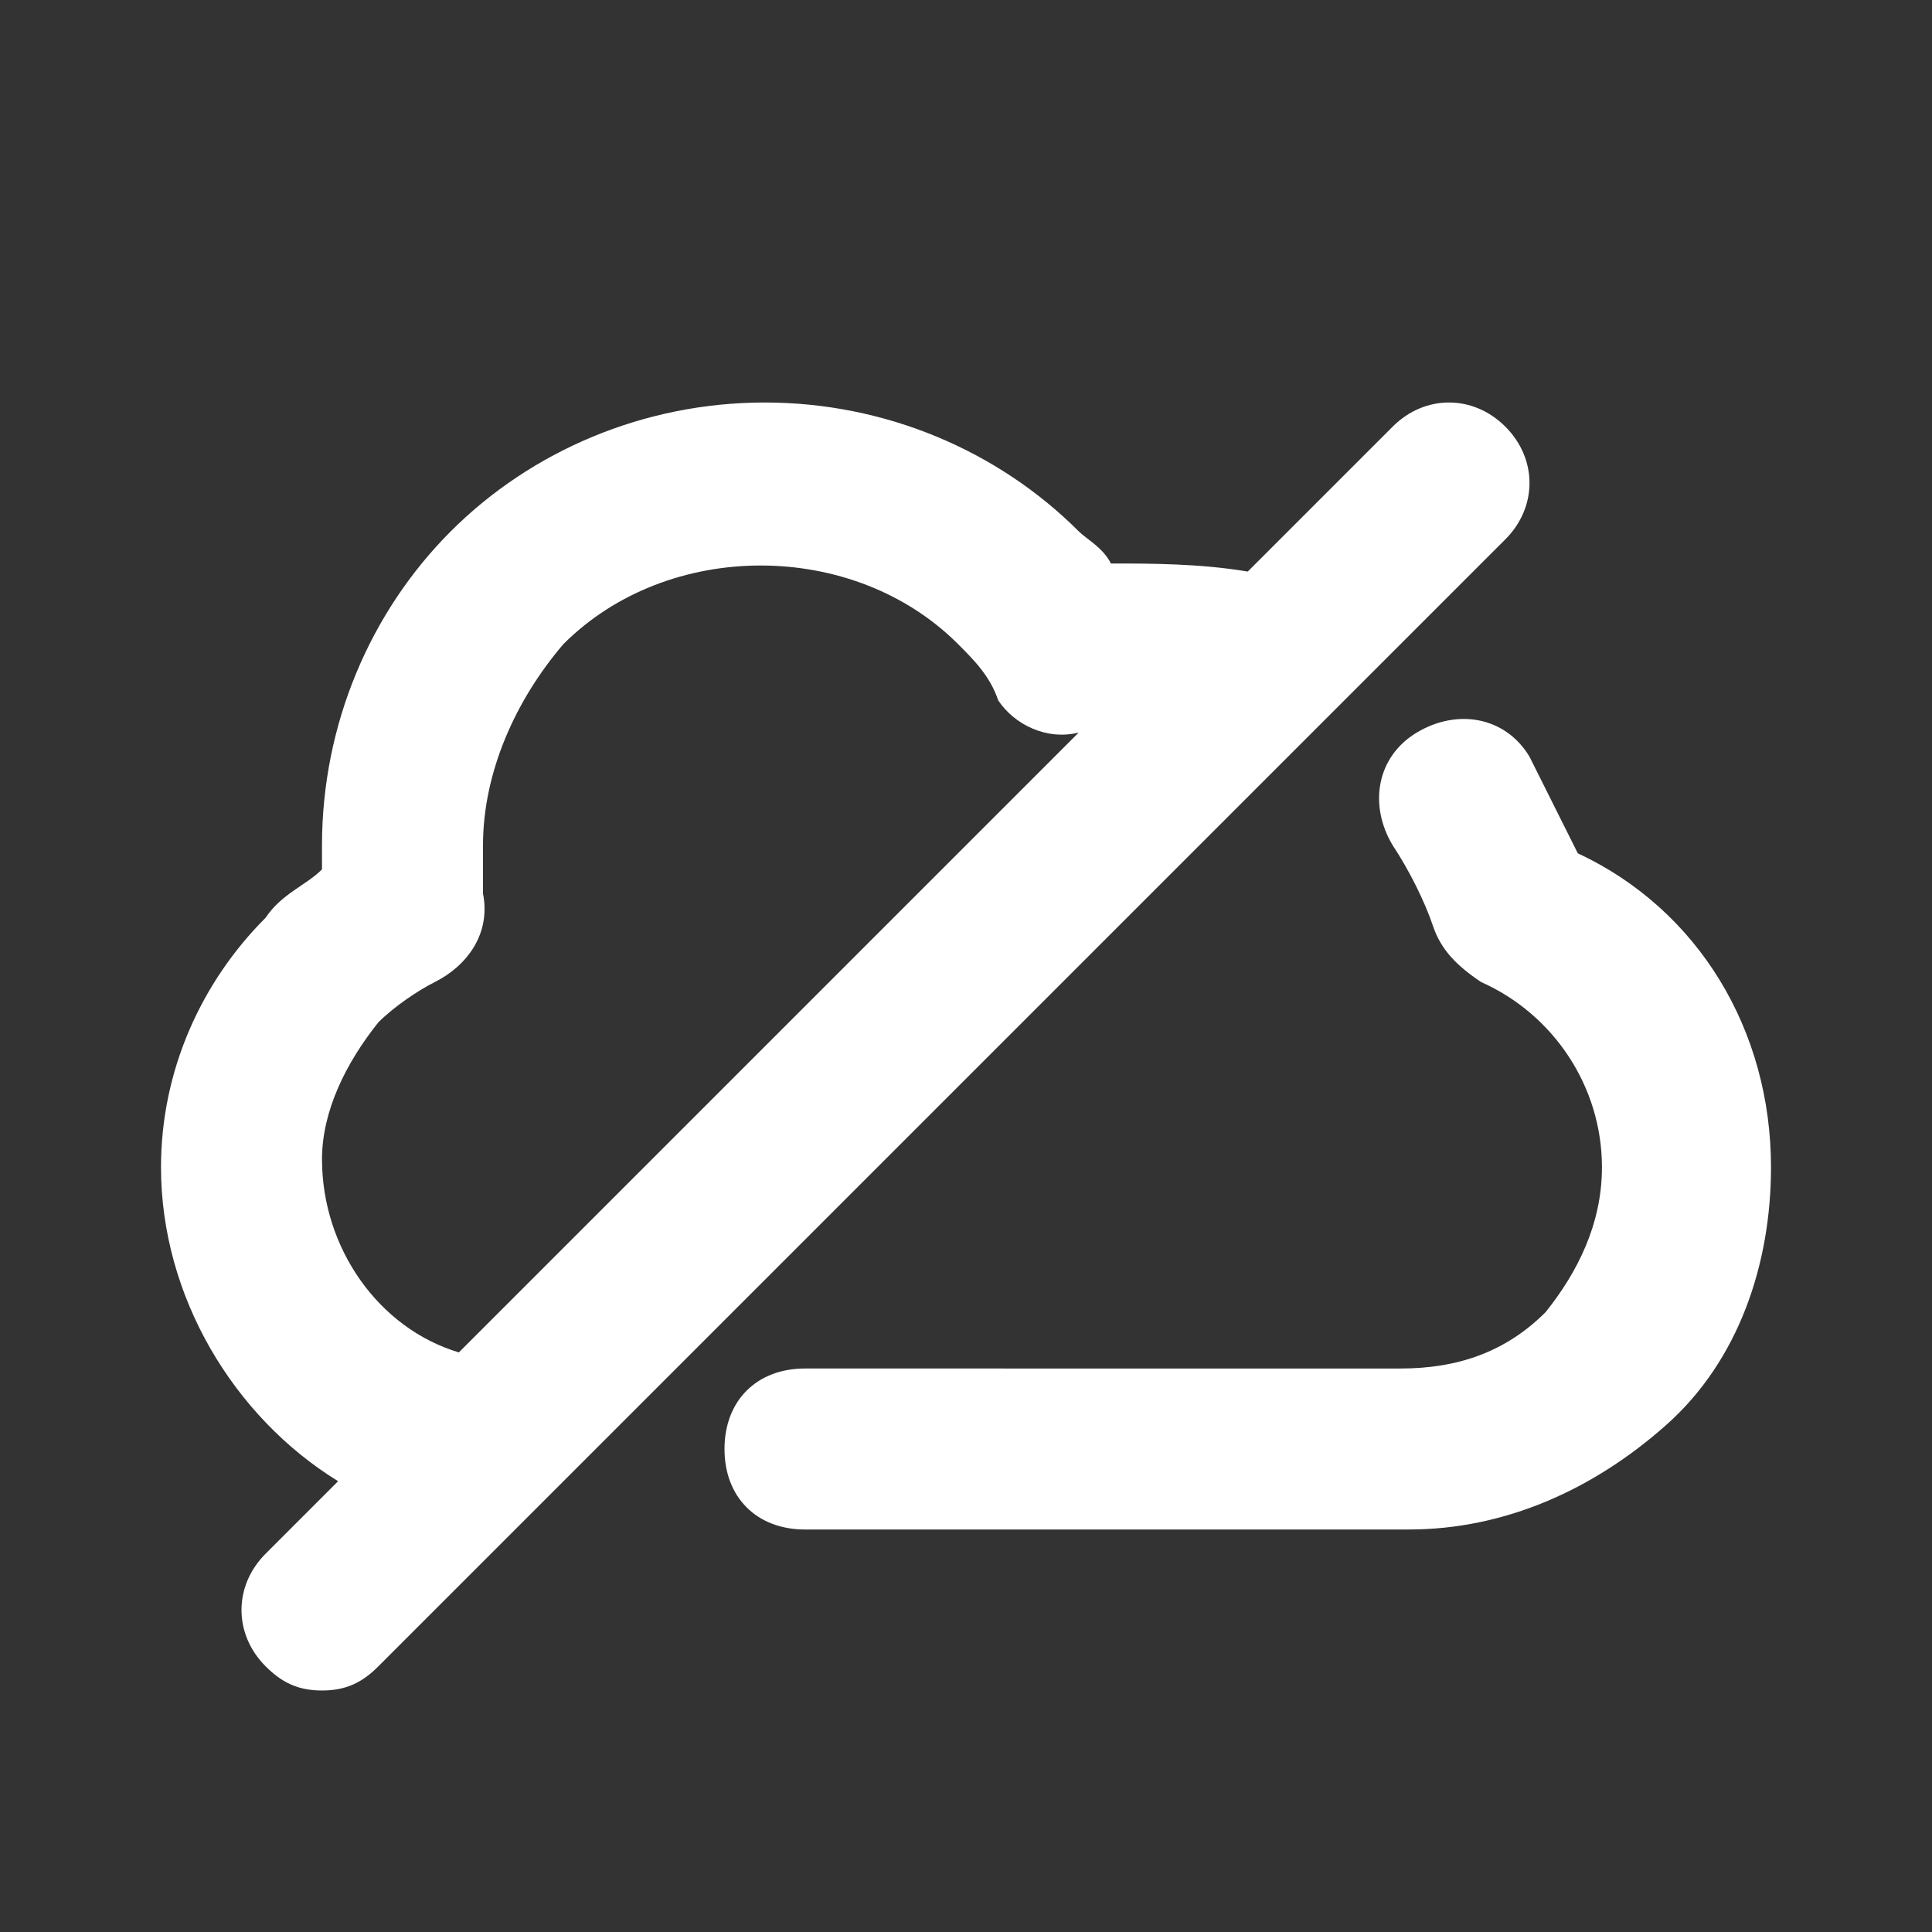 <svg xmlns="http://www.w3.org/2000/svg" viewBox="0 0 24 24" id="offline">
  <rect x="0" y="0" width="24" height="24" fill="#333333" stroke="none"/>
  <path d="M2 14.5c0 1.6.9 3.1 2.2 3.9l-.9.9c-.4.4-.4 1 0 1.4.2.2.4.3.7.3s.5-.1.7-.3l14-14c.4-.4.4-1 0-1.4s-1-.4-1.4 0l-1.8 1.8c-.6-.1-1.2-.1-1.7-.1-.1-.2-.3-.3-.4-.4-1-1-2.4-1.6-3.9-1.6s-2.9.6-3.9 1.6S4 9 4 10.5v.3c-.2.2-.5.3-.7.6-.8.8-1.3 1.9-1.3 3.1zm2.7-1.8c.2-.2.5-.4.7-.5.4-.2.7-.6.6-1.1v-.6c0-.9.4-1.8 1-2.5 1.3-1.3 3.6-1.3 4.9 0 .2.2.4.4.5.7.2.3.6.5 1 .4l-7.7 7.7c-1-.3-1.7-1.3-1.7-2.4 0-.6.3-1.2.7-1.7zm14.9-2.1L19 9.4c-.3-.5-.9-.6-1.4-.3-.5.3-.6.9-.3 1.4.2.3.4.7.5 1 .1.3.3.5.6.7.9.4 1.5 1.3 1.5 2.3 0 .7-.3 1.3-.7 1.8-.5.5-1.1.7-1.8.7H10c-.6 0-1 .4-1 1s.4 1 1 1h7.5c1.2 0 2.3-.5 3.2-1.3.9-.8 1.3-2 1.3-3.2 0-1.7-.9-3.2-2.4-3.9z" fill="#ffffff" class="color000000 svgShape"></path>
</svg>
